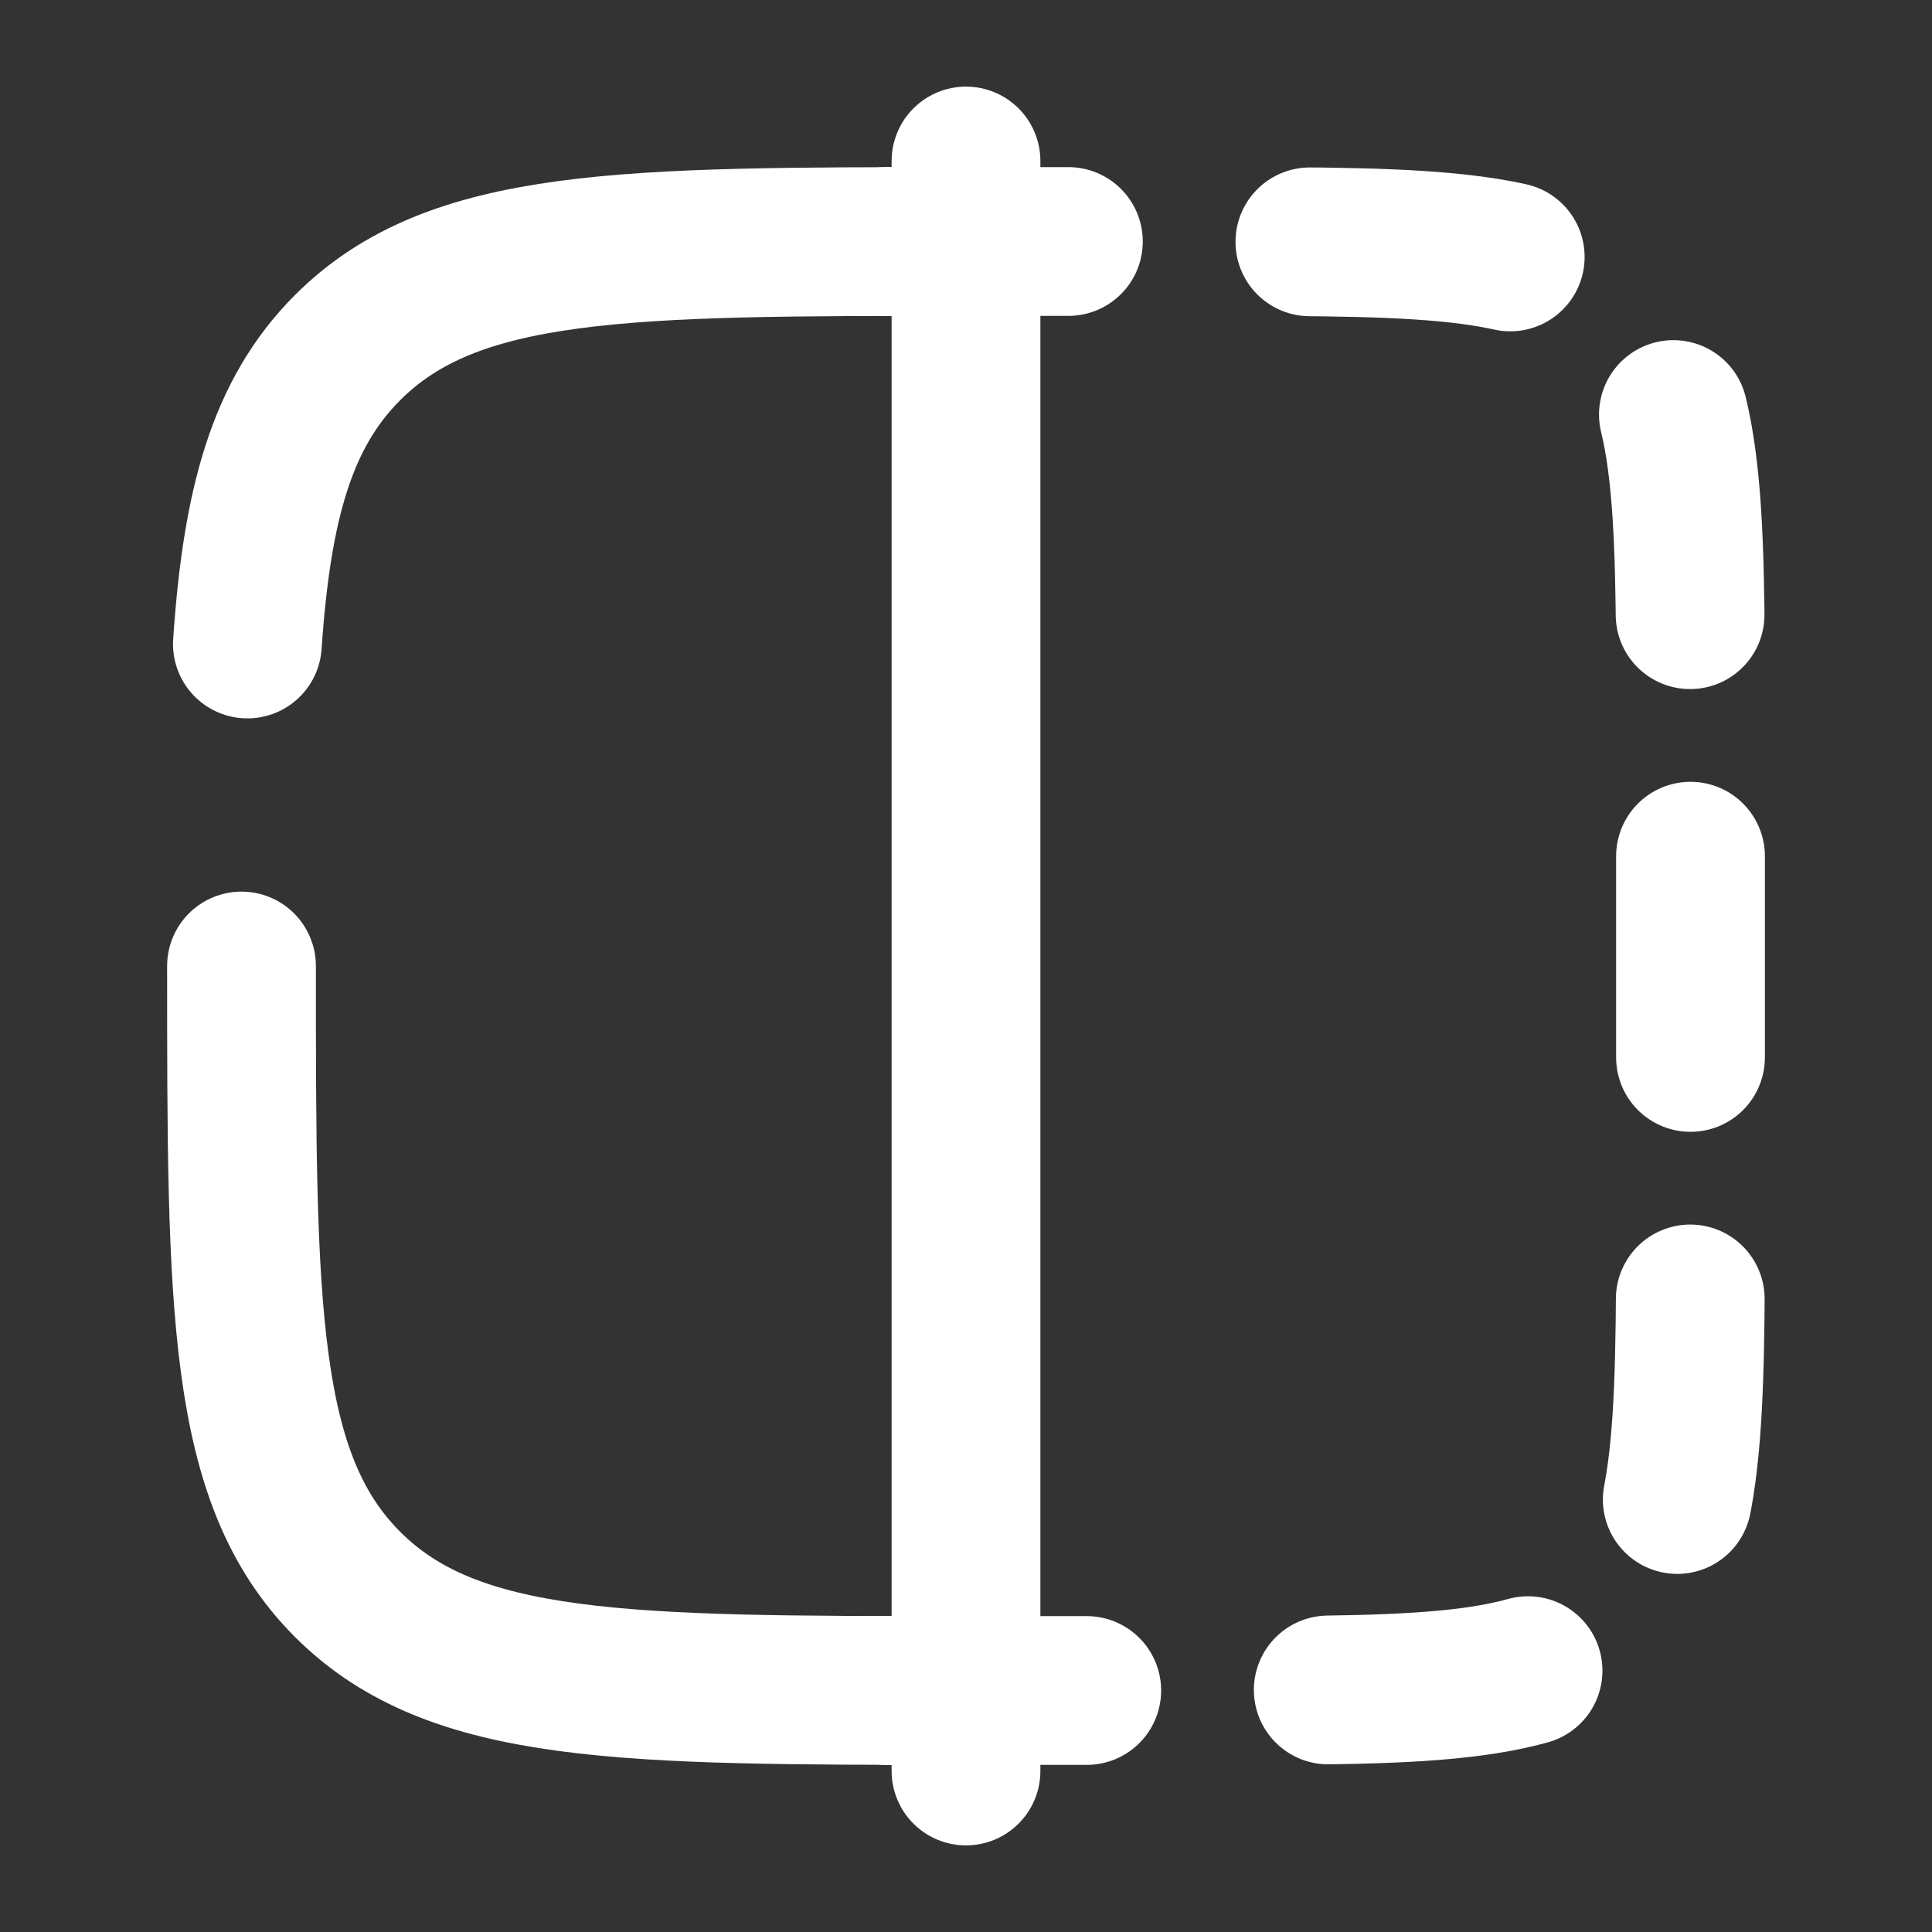 <!DOCTYPE svg PUBLIC "-//W3C//DTD SVG 1.1//EN" "http://www.w3.org/Graphics/SVG/1.1/DTD/svg11.dtd">
<!-- Uploaded to: SVG Repo, www.svgrepo.com, Transformed by: SVG Repo Mixer Tools -->
<svg width="800px" height="800px" viewBox="0 0 24 24" fill="none" xmlns="http://www.w3.org/2000/svg">
<rect x="0" y="0" width="24" height="24" fill="#333333" stroke="none"/>
<g id="SVGRepo_bgCarrier" stroke-width="0"/>
<g id="SVGRepo_tracerCarrier" stroke-linecap="round" stroke-linejoin="round"/>
<g id="SVGRepo_iconCarrier"> <path d="M3 12C3 16.243 3 18.364 4.318 19.682C5.636 21 7.757 21 12 21M12 3C7.757 3 5.636 3 4.318 4.318C3.502 5.134 3.192 6.257 3.073 8" stroke="#ffffff" stroke-width="1.848" stroke-linecap="round"/> <path d="M11 21H15C17.828 21 19.243 21 20.121 20.121C21 19.243 21 17.828 21 15V9C21 6.172 21 4.757 20.121 3.879C19.243 3 17.828 3 15 3H11" stroke="#ffffff" stroke-width="1.848" stroke-linecap="round" stroke-dasharray="2.5 3"/> <path d="M12 22L12 2" stroke="#ffffff" stroke-width="1.848" stroke-linecap="round"/> </g>
</svg>
